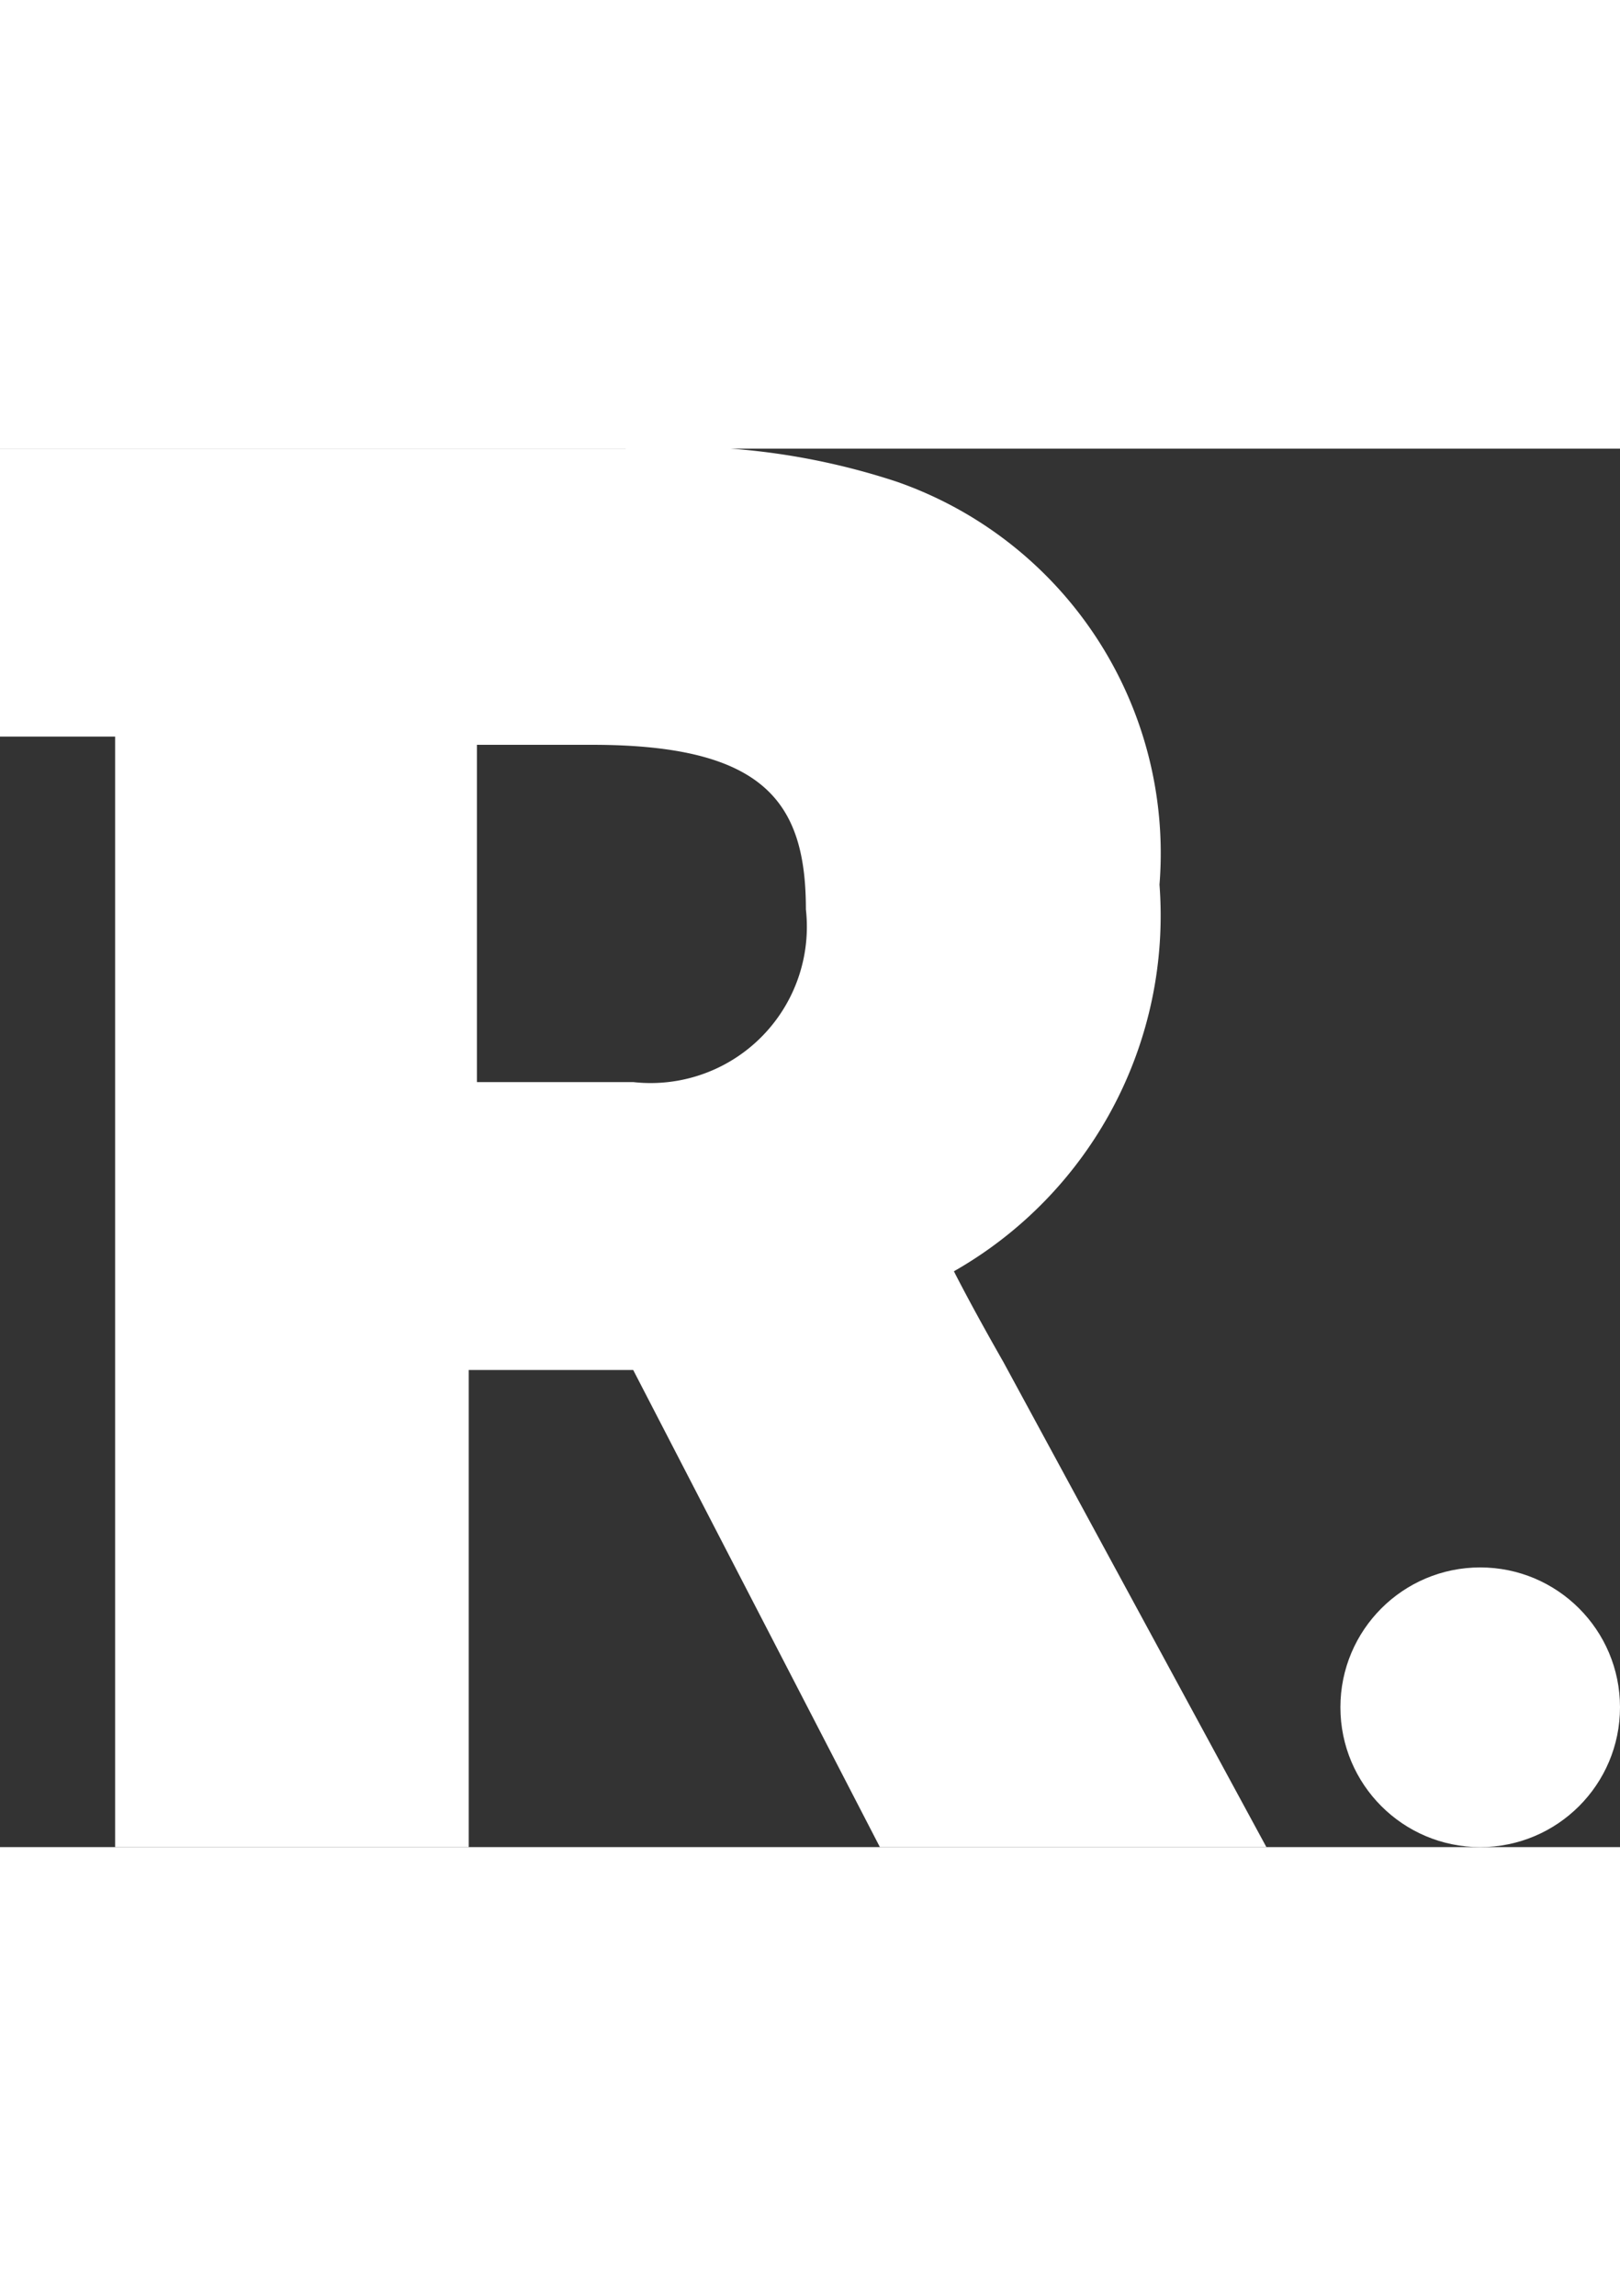 <svg xmlns="http://www.w3.org/2000/svg" id="riot-design-white" style="width:12px;" viewBox="0 0 19.7 17"><rect x="0" y="0" width="19.7" height="17" fill="#333333" stroke="none"/><g id="Group_340" data-name="Group 340"><path id="Path_2134" data-name="Path 2134" d="M12.2,11.1c-.4-.7-.6-1.1-.6-1.1h0a4.974,4.974,0,0,0,2.5-4.7A4.783,4.783,0,0,0,10.9.4,8.484,8.484,0,0,0,7.6,0H0V3.5H1.4V17H5.7V11.2h2l3,5.8h4.7ZM7.7,7.7H5.8V3.6H7.2c2.1,0,2.6.7,2.6,2A1.9,1.9,0,0,1,7.7,7.7Z" fill="#fff"></path></g><circle id="Ellipse_31" data-name="Ellipse 31" cx="1.7" cy="1.7" r="1.7" transform="translate(16.3 13.6)" fill="#fff"></circle></svg>